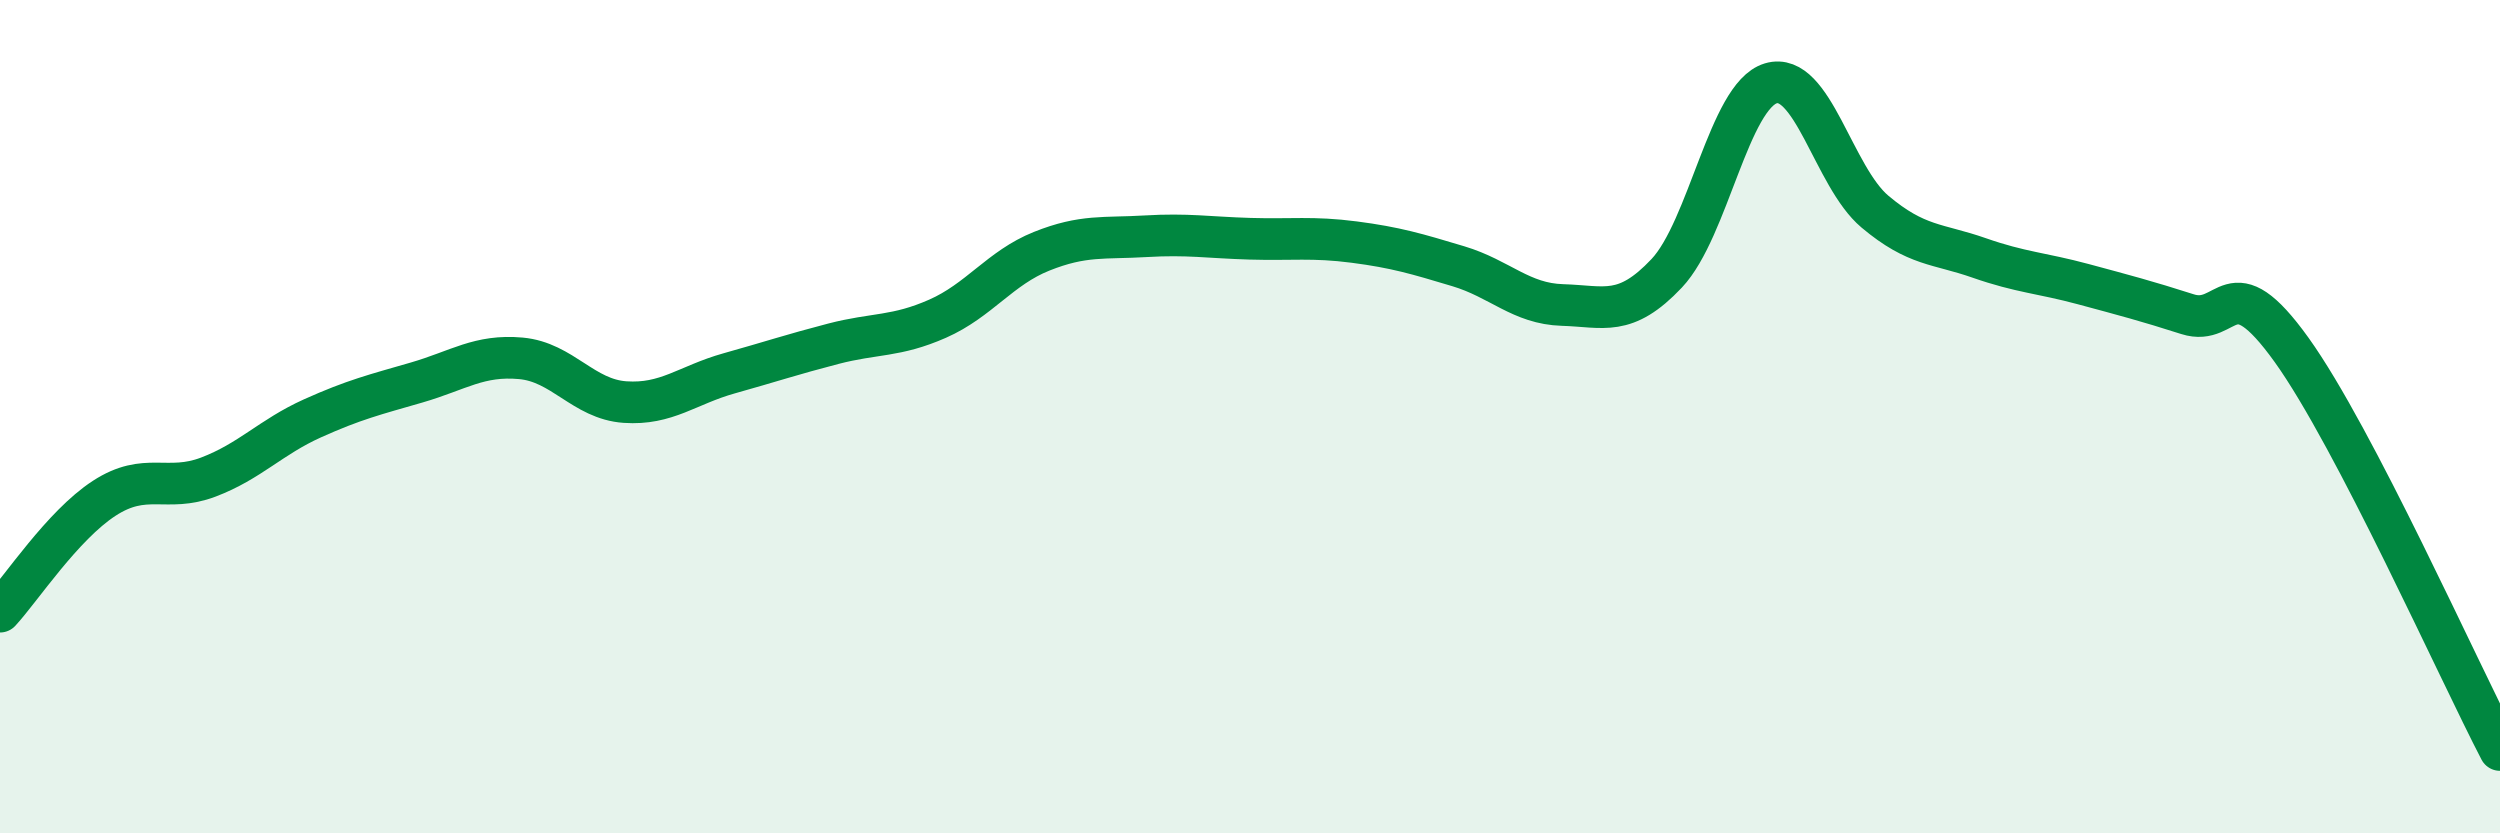 
    <svg width="60" height="20" viewBox="0 0 60 20" xmlns="http://www.w3.org/2000/svg">
      <path
        d="M 0,14.68 C 0.5,14.14 1.5,12.61 2.5,11.96 C 3.5,11.31 4,11.83 5,11.45 C 6,11.07 6.5,10.49 7.5,10.04 C 8.5,9.59 9,9.47 10,9.18 C 11,8.89 11.5,8.51 12.5,8.6 C 13.5,8.69 14,9.58 15,9.65 C 16,9.72 16.5,9.24 17.5,8.96 C 18.5,8.68 19,8.51 20,8.25 C 21,7.99 21.5,8.09 22.5,7.65 C 23.5,7.21 24,6.43 25,6.03 C 26,5.63 26.5,5.73 27.5,5.67 C 28.5,5.61 29,5.7 30,5.73 C 31,5.76 31.5,5.68 32.5,5.81 C 33.5,5.94 34,6.09 35,6.39 C 36,6.69 36.5,7.29 37.5,7.32 C 38.5,7.35 39,7.62 40,6.56 C 41,5.5 41.5,2.3 42.5,2 C 43.5,1.7 44,4.24 45,5.08 C 46,5.92 46.5,5.84 47.5,6.19 C 48.5,6.54 49,6.55 50,6.82 C 51,7.09 51.5,7.22 52.5,7.54 C 53.5,7.86 53.5,6.31 55,8.4 C 56.5,10.49 59,16.08 60,18L60 20L0 20Z"
        fill="#008740"
        opacity="0.1"
        stroke-linecap="round"
        stroke-linejoin="round"
      />
      <path
        d="M 0,14.68 C 0.5,14.14 1.5,12.61 2.5,11.96 C 3.5,11.31 4,11.83 5,11.45 C 6,11.07 6.5,10.49 7.5,10.04 C 8.5,9.59 9,9.47 10,9.18 C 11,8.89 11.5,8.51 12.5,8.6 C 13.5,8.69 14,9.58 15,9.65 C 16,9.72 16.5,9.24 17.5,8.96 C 18.5,8.68 19,8.51 20,8.25 C 21,7.99 21.5,8.09 22.5,7.65 C 23.5,7.21 24,6.43 25,6.03 C 26,5.63 26.5,5.73 27.5,5.67 C 28.5,5.61 29,5.7 30,5.73 C 31,5.76 31.5,5.68 32.5,5.81 C 33.5,5.94 34,6.09 35,6.39 C 36,6.69 36.5,7.29 37.5,7.32 C 38.5,7.35 39,7.62 40,6.56 C 41,5.5 41.5,2.3 42.5,2 C 43.5,1.7 44,4.24 45,5.08 C 46,5.92 46.5,5.84 47.5,6.19 C 48.5,6.54 49,6.55 50,6.82 C 51,7.09 51.5,7.22 52.5,7.54 C 53.5,7.86 53.5,6.31 55,8.4 C 56.5,10.49 59,16.08 60,18"
        stroke="#008740"
        stroke-width="1"
        fill="none"
        stroke-linecap="round"
        stroke-linejoin="round"
      />
    </svg>
  